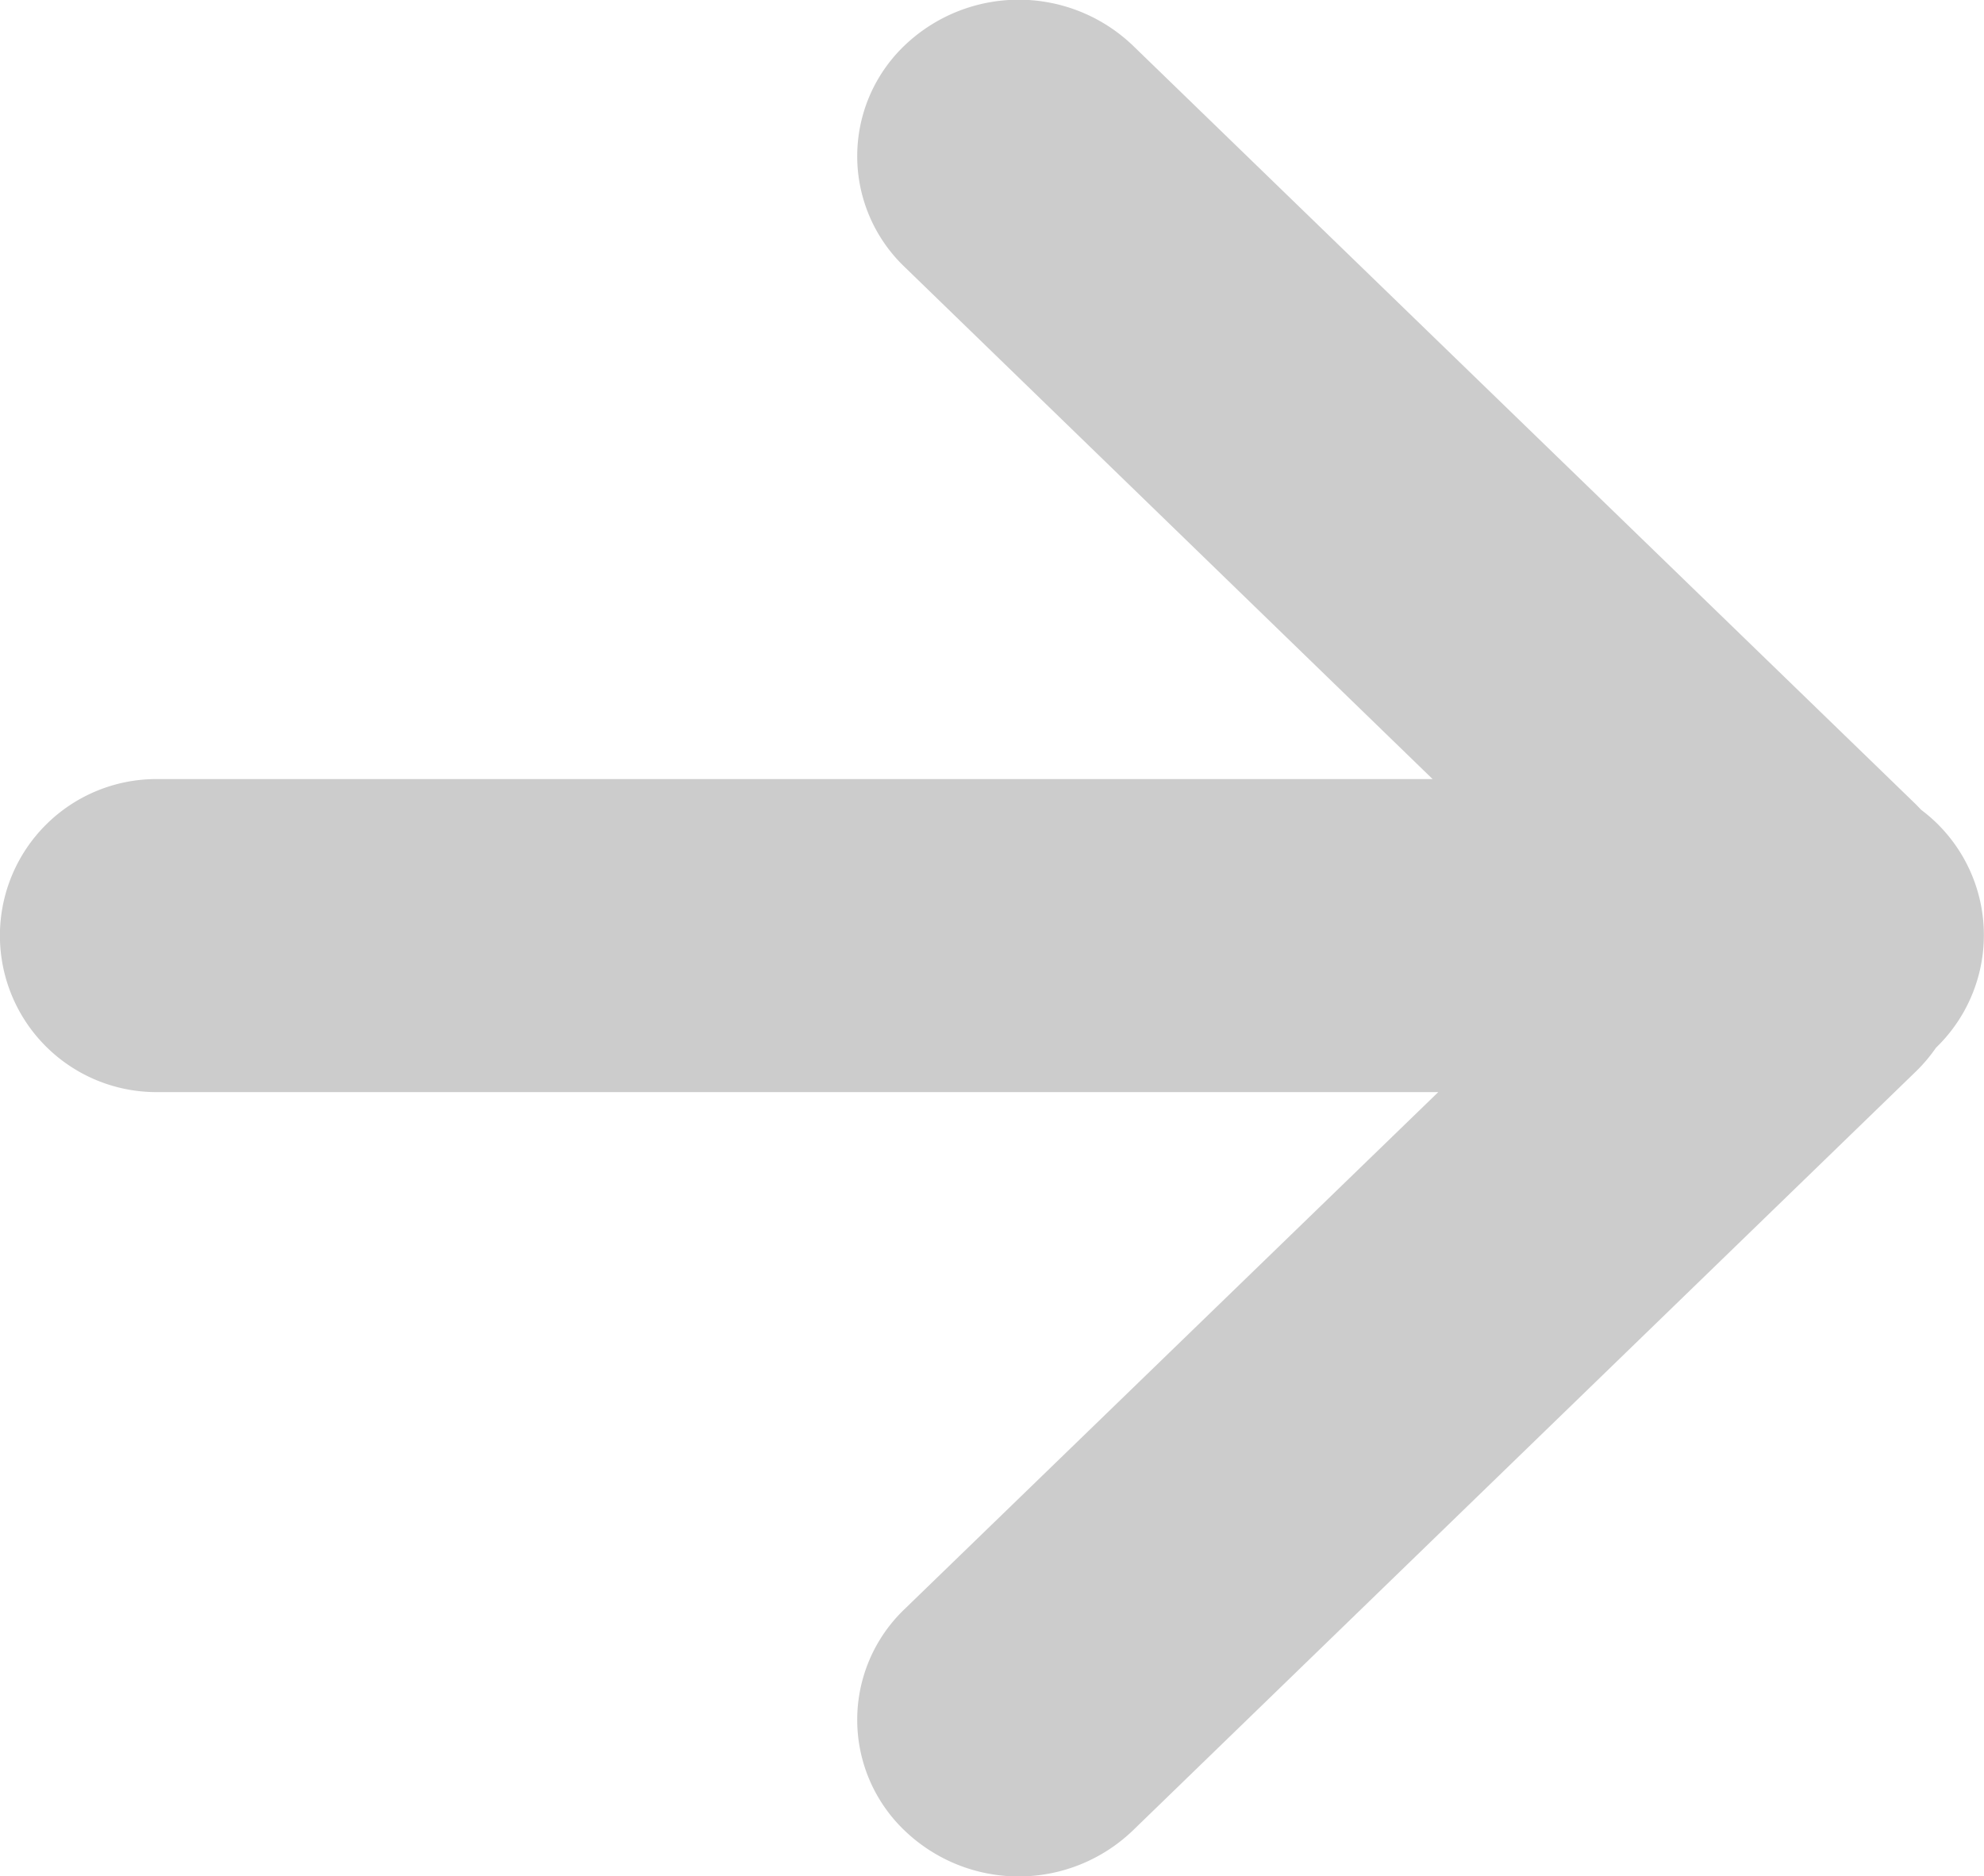 <svg xmlns="http://www.w3.org/2000/svg" width="11.895" height="11.25" viewBox="0 0 11.895 11.25"><path d="M5.423,10.975a.918.918,0,0,1,0-1.327l3.2-3.1H.938a.938.938,0,0,1,0-1.877H8.589L5.423,1.6a.918.918,0,0,1,0-1.327.99.99,0,0,1,1.369,0l4.694,4.549.033.034a.938.938,0,0,1,.088,1.426.949.949,0,0,1-.121.143L6.792,10.975a.988.988,0,0,1-1.369,0Z" transform="translate(0 0)" fill="#ccc"/></svg>